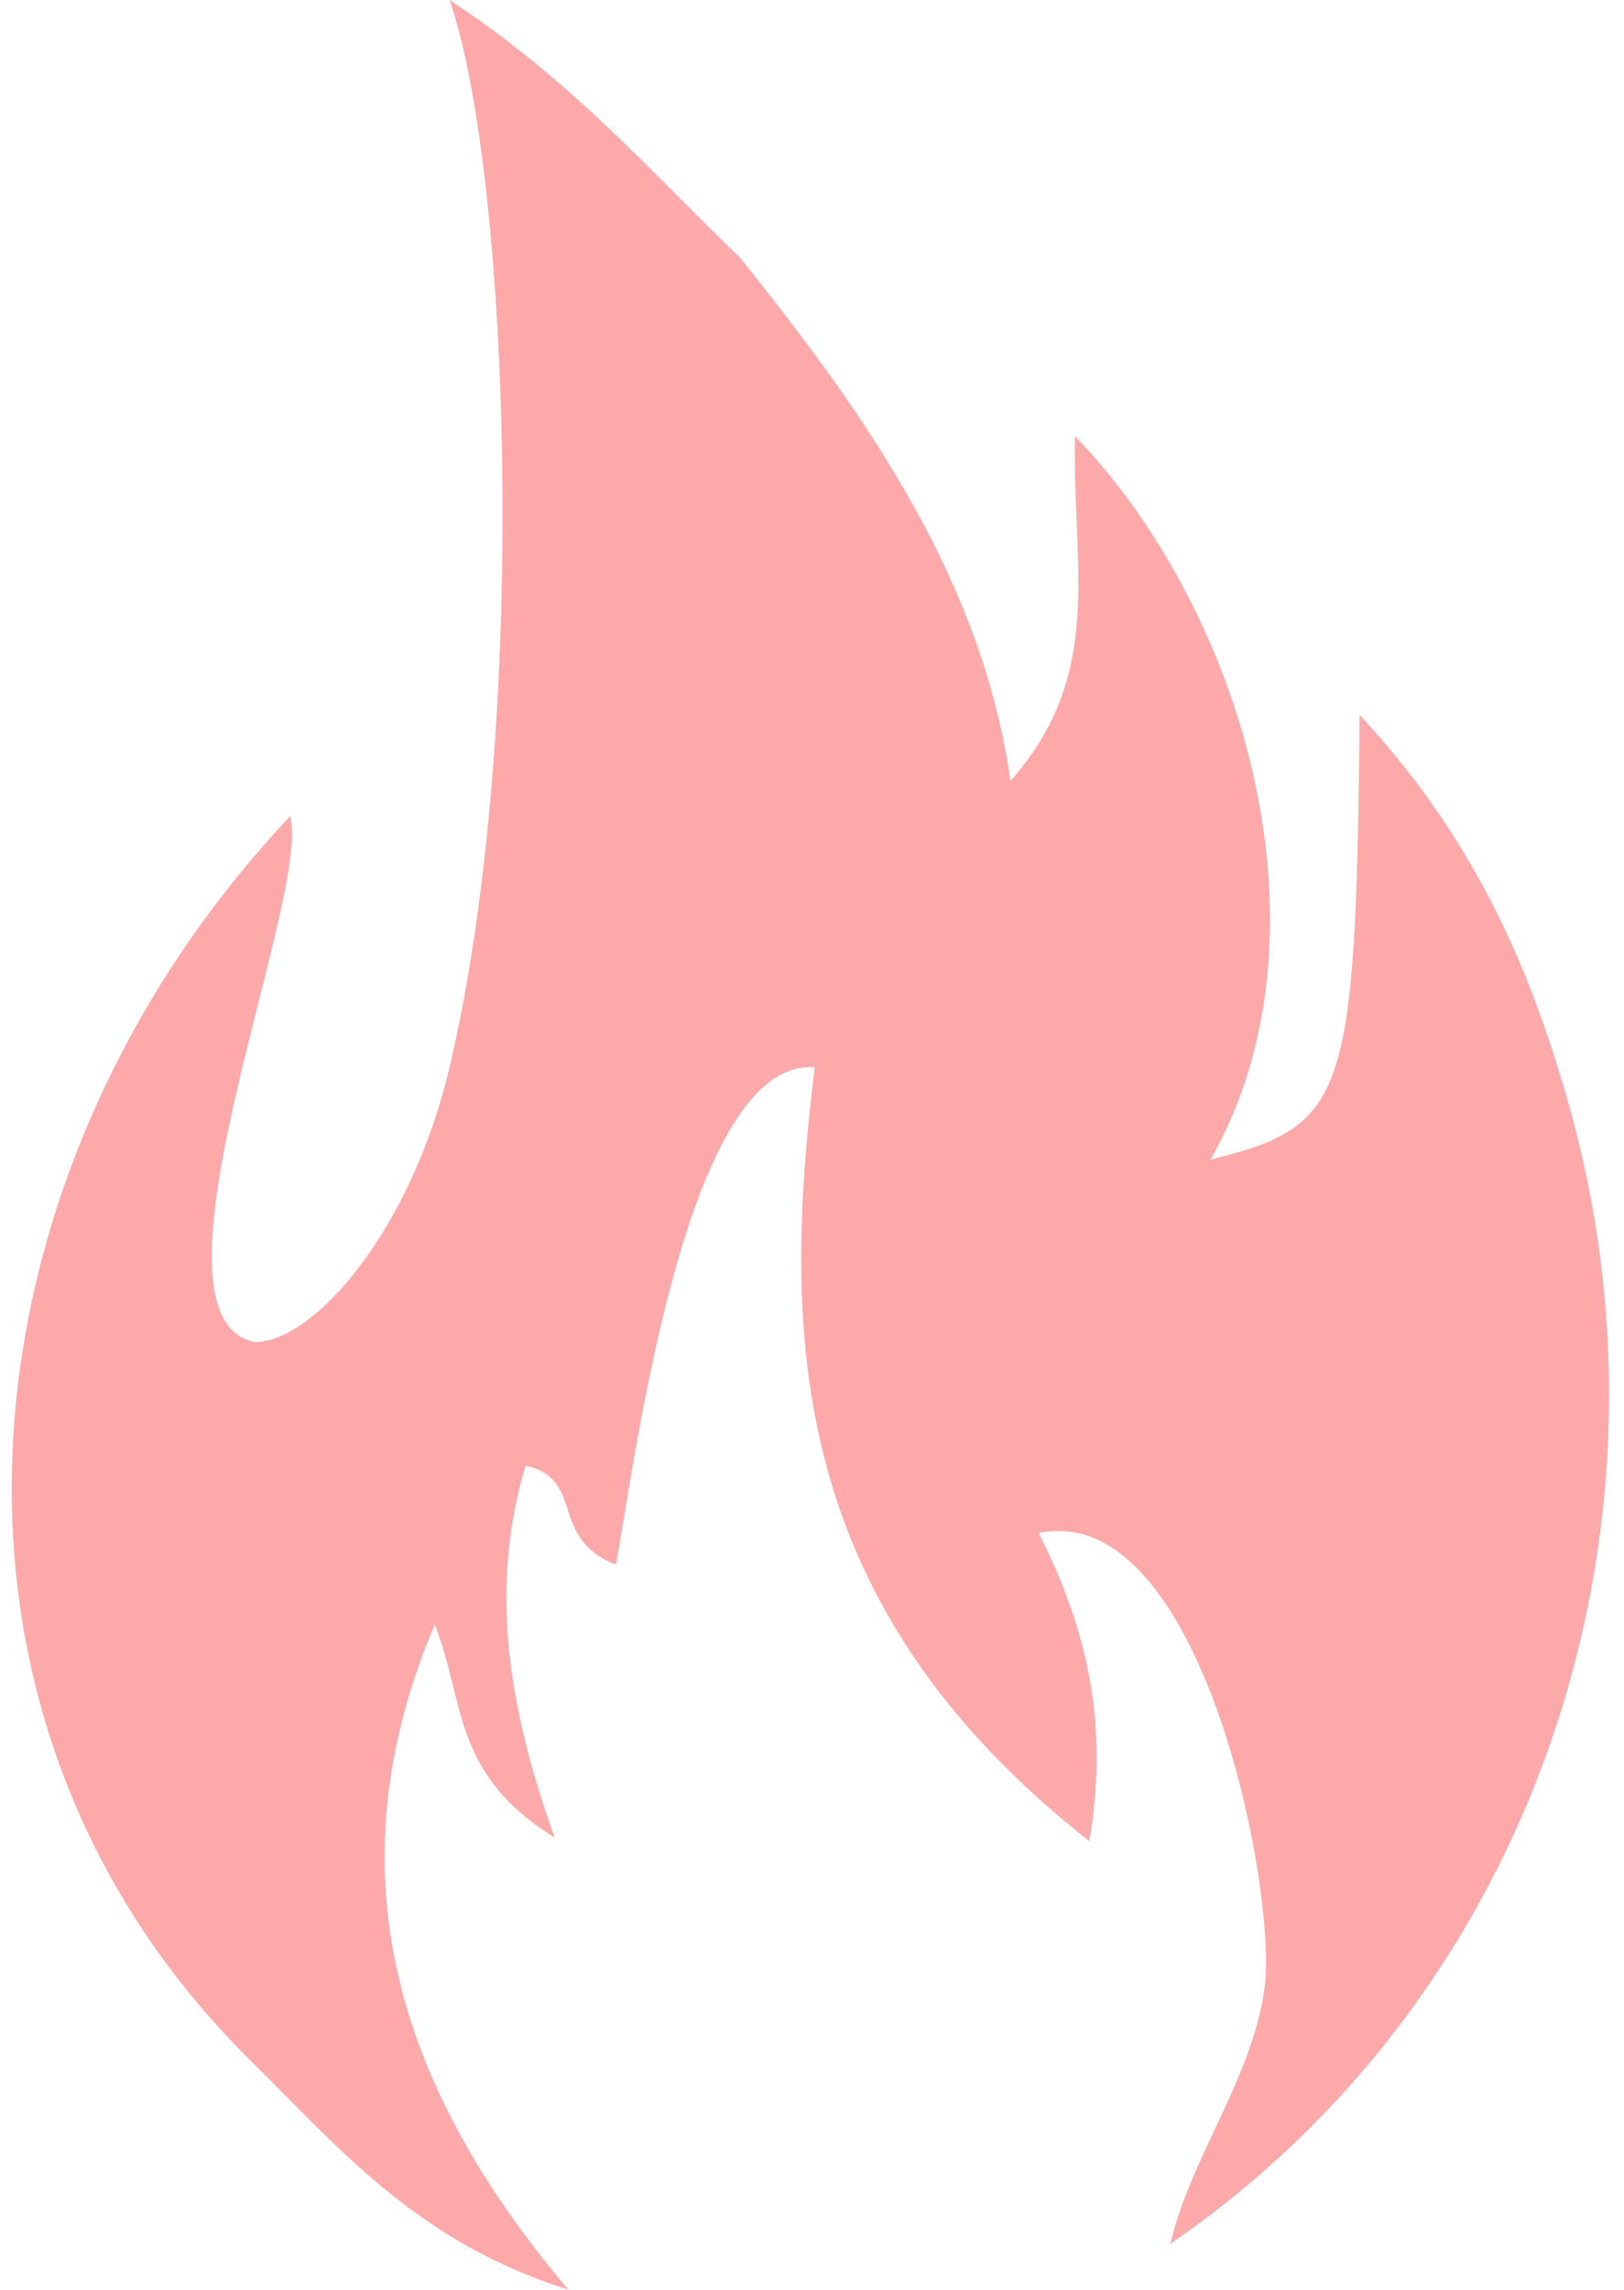 <?xml version="1.0" encoding="UTF-8"?> <svg xmlns="http://www.w3.org/2000/svg" width="61" height="86" viewBox="0 0 61 86" fill="none"> <path d="M59.071 42.01C57.646 36.785 55.571 31.684 51.072 26.854C50.917 41.278 50.587 42.29 45.468 43.553C50.283 35.118 46.737 22.966 40.378 16.381C40.257 21.202 41.541 25.291 37.954 29.328C36.892 21.848 32.616 15.674 27.793 9.675C24.453 6.464 21.491 3.025 16.885 0C19.152 6.496 19.901 27.337 16.885 40.086C15.409 46.327 11.744 50.407 9.579 50.407C4.965 49.507 11.736 33.581 10.898 30.658C-1.498 43.788 -3.971 64.224 9.468 77.451C12.74 80.685 15.673 84.209 21.35 86C14.82 78.287 12.435 70.227 16.328 61.017C17.472 63.867 16.948 66.617 20.831 69.016C19.013 63.919 18.407 59.517 19.74 55.052C22.012 55.55 20.579 57.769 23.134 58.766C23.84 54.998 25.743 39.715 30.604 40.086C29.329 50.35 29.678 60.31 40.916 69.153C41.687 64.608 40.766 61.051 39.015 57.579C45.113 56.309 47.986 70.97 47.499 74.658C47.048 78.044 44.726 80.999 43.96 84.276C57.644 74.887 63.284 57.674 59.071 42.01Z" fill="#FC7071" fill-opacity="0.6"></path> </svg> 